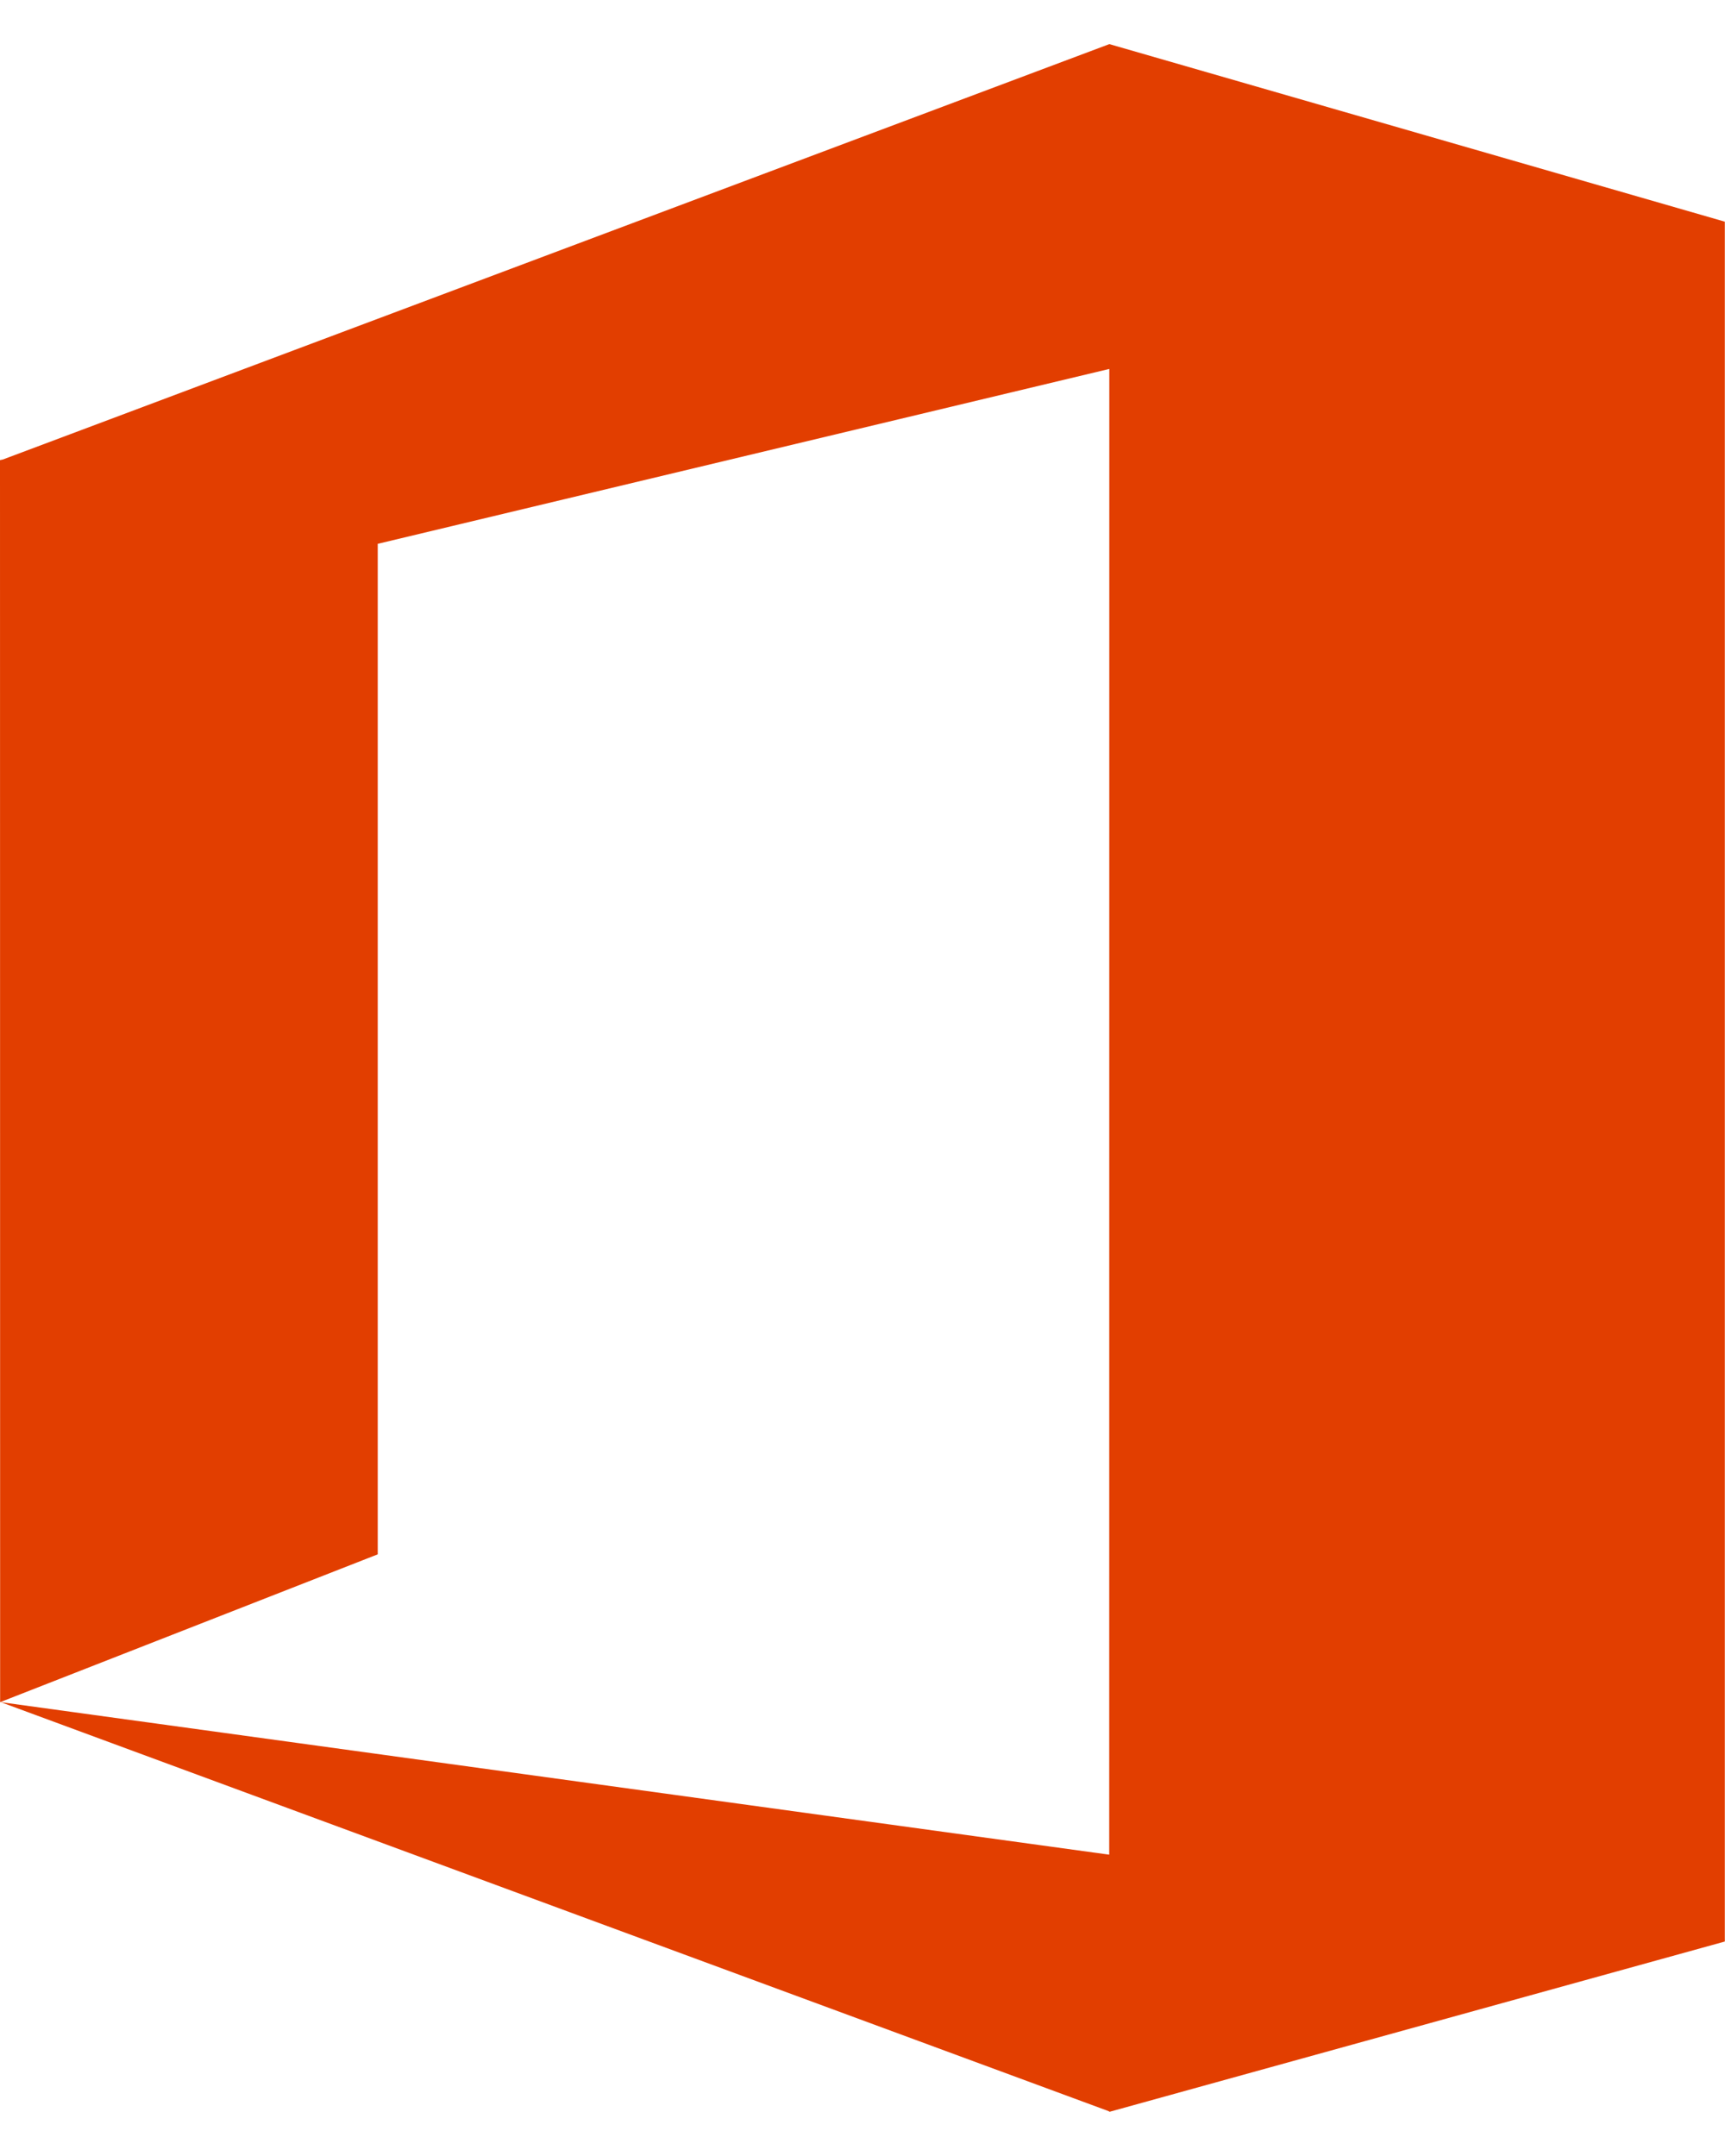 <svg xmlns="http://www.w3.org/2000/svg" width="40" height="50" viewBox="0 250 40 50"><path fill="#E23E00" d="M40 294.98l-.004-.003v-39.836l-14.272-4.118-25.659 9.634-.065.013.003 28.805 8.756-3.428v-23.435l16.964-4.056-.002 34.456-25.703-3.537 25.703 9.49v.012l14.275-3.951v-.045H40z"/></svg>